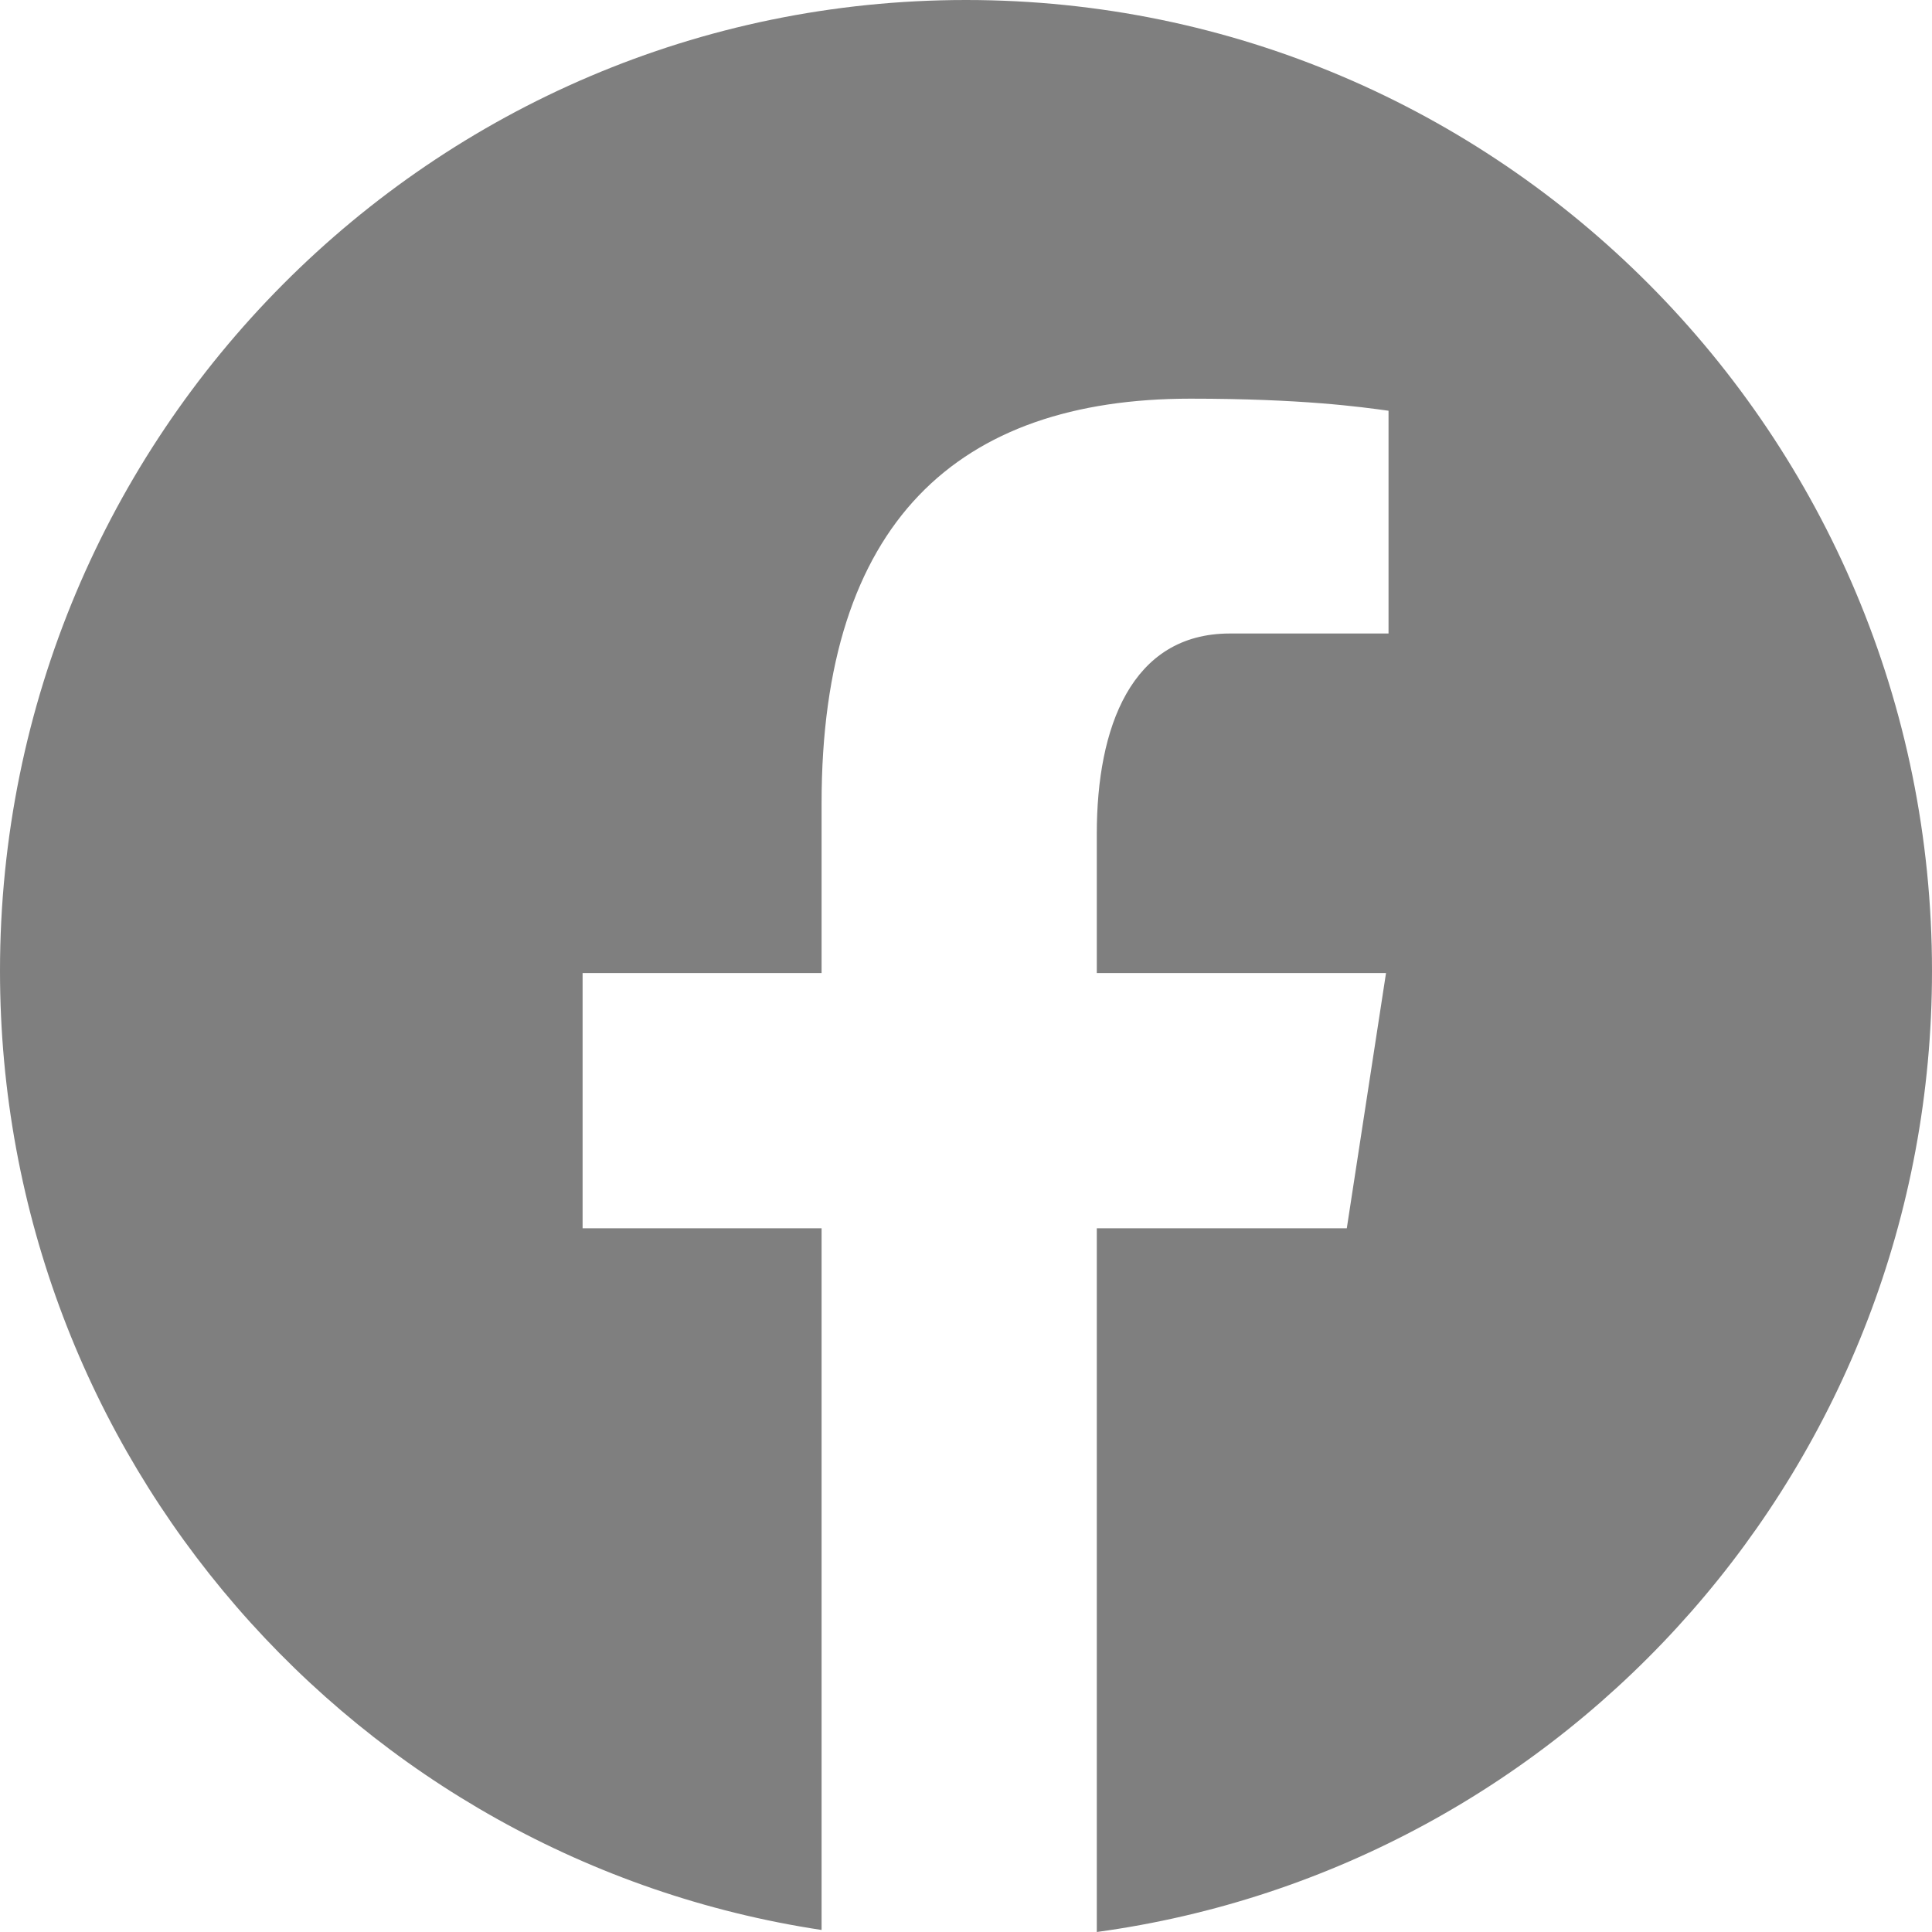 <?xml version="1.0" encoding="UTF-8"?>
<svg width="20px" height="20px" viewBox="0 0 20 20" version="1.1" xmlns="http://www.w3.org/2000/svg" xmlns:xlink="http://www.w3.org/1999/xlink">
    <title>ic_social_facebook</title>
    <g id="Main" stroke="none" stroke-width="1" fill="none" fill-rule="evenodd" fill-opacity="0.5">
        <g id="-Main-RU" transform="translate(-874, -5595)" fill="#000000" fill-rule="nonzero">
            <g id="Footer-v4" transform="translate(0, 5293)">
                <g id="social" transform="translate(776, 302)">
                    <path d="M108,0 C102.477,0 98,4.5 98,10.051 C98,15.091 101.693,19.252 106.505,19.979 L106.505,12.715 L104.031,12.715 L104.031,10.073 L106.505,10.073 L106.505,8.315 C106.505,5.404 107.916,4.127 110.323,4.127 C111.476,4.127 112.085,4.212 112.374,4.252 L112.374,6.558 L110.732,6.558 C109.71,6.558 109.354,7.532 109.354,8.629 L109.354,10.073 L112.348,10.073 L111.942,12.715 L109.354,12.715 L109.354,20 C114.235,19.334 118,15.14 118,10.051 C118,4.5 113.523,0 108,0 Z" id="ic_social_facebook"></path>
                </g>
            </g>
        </g>
    </g>
</svg>